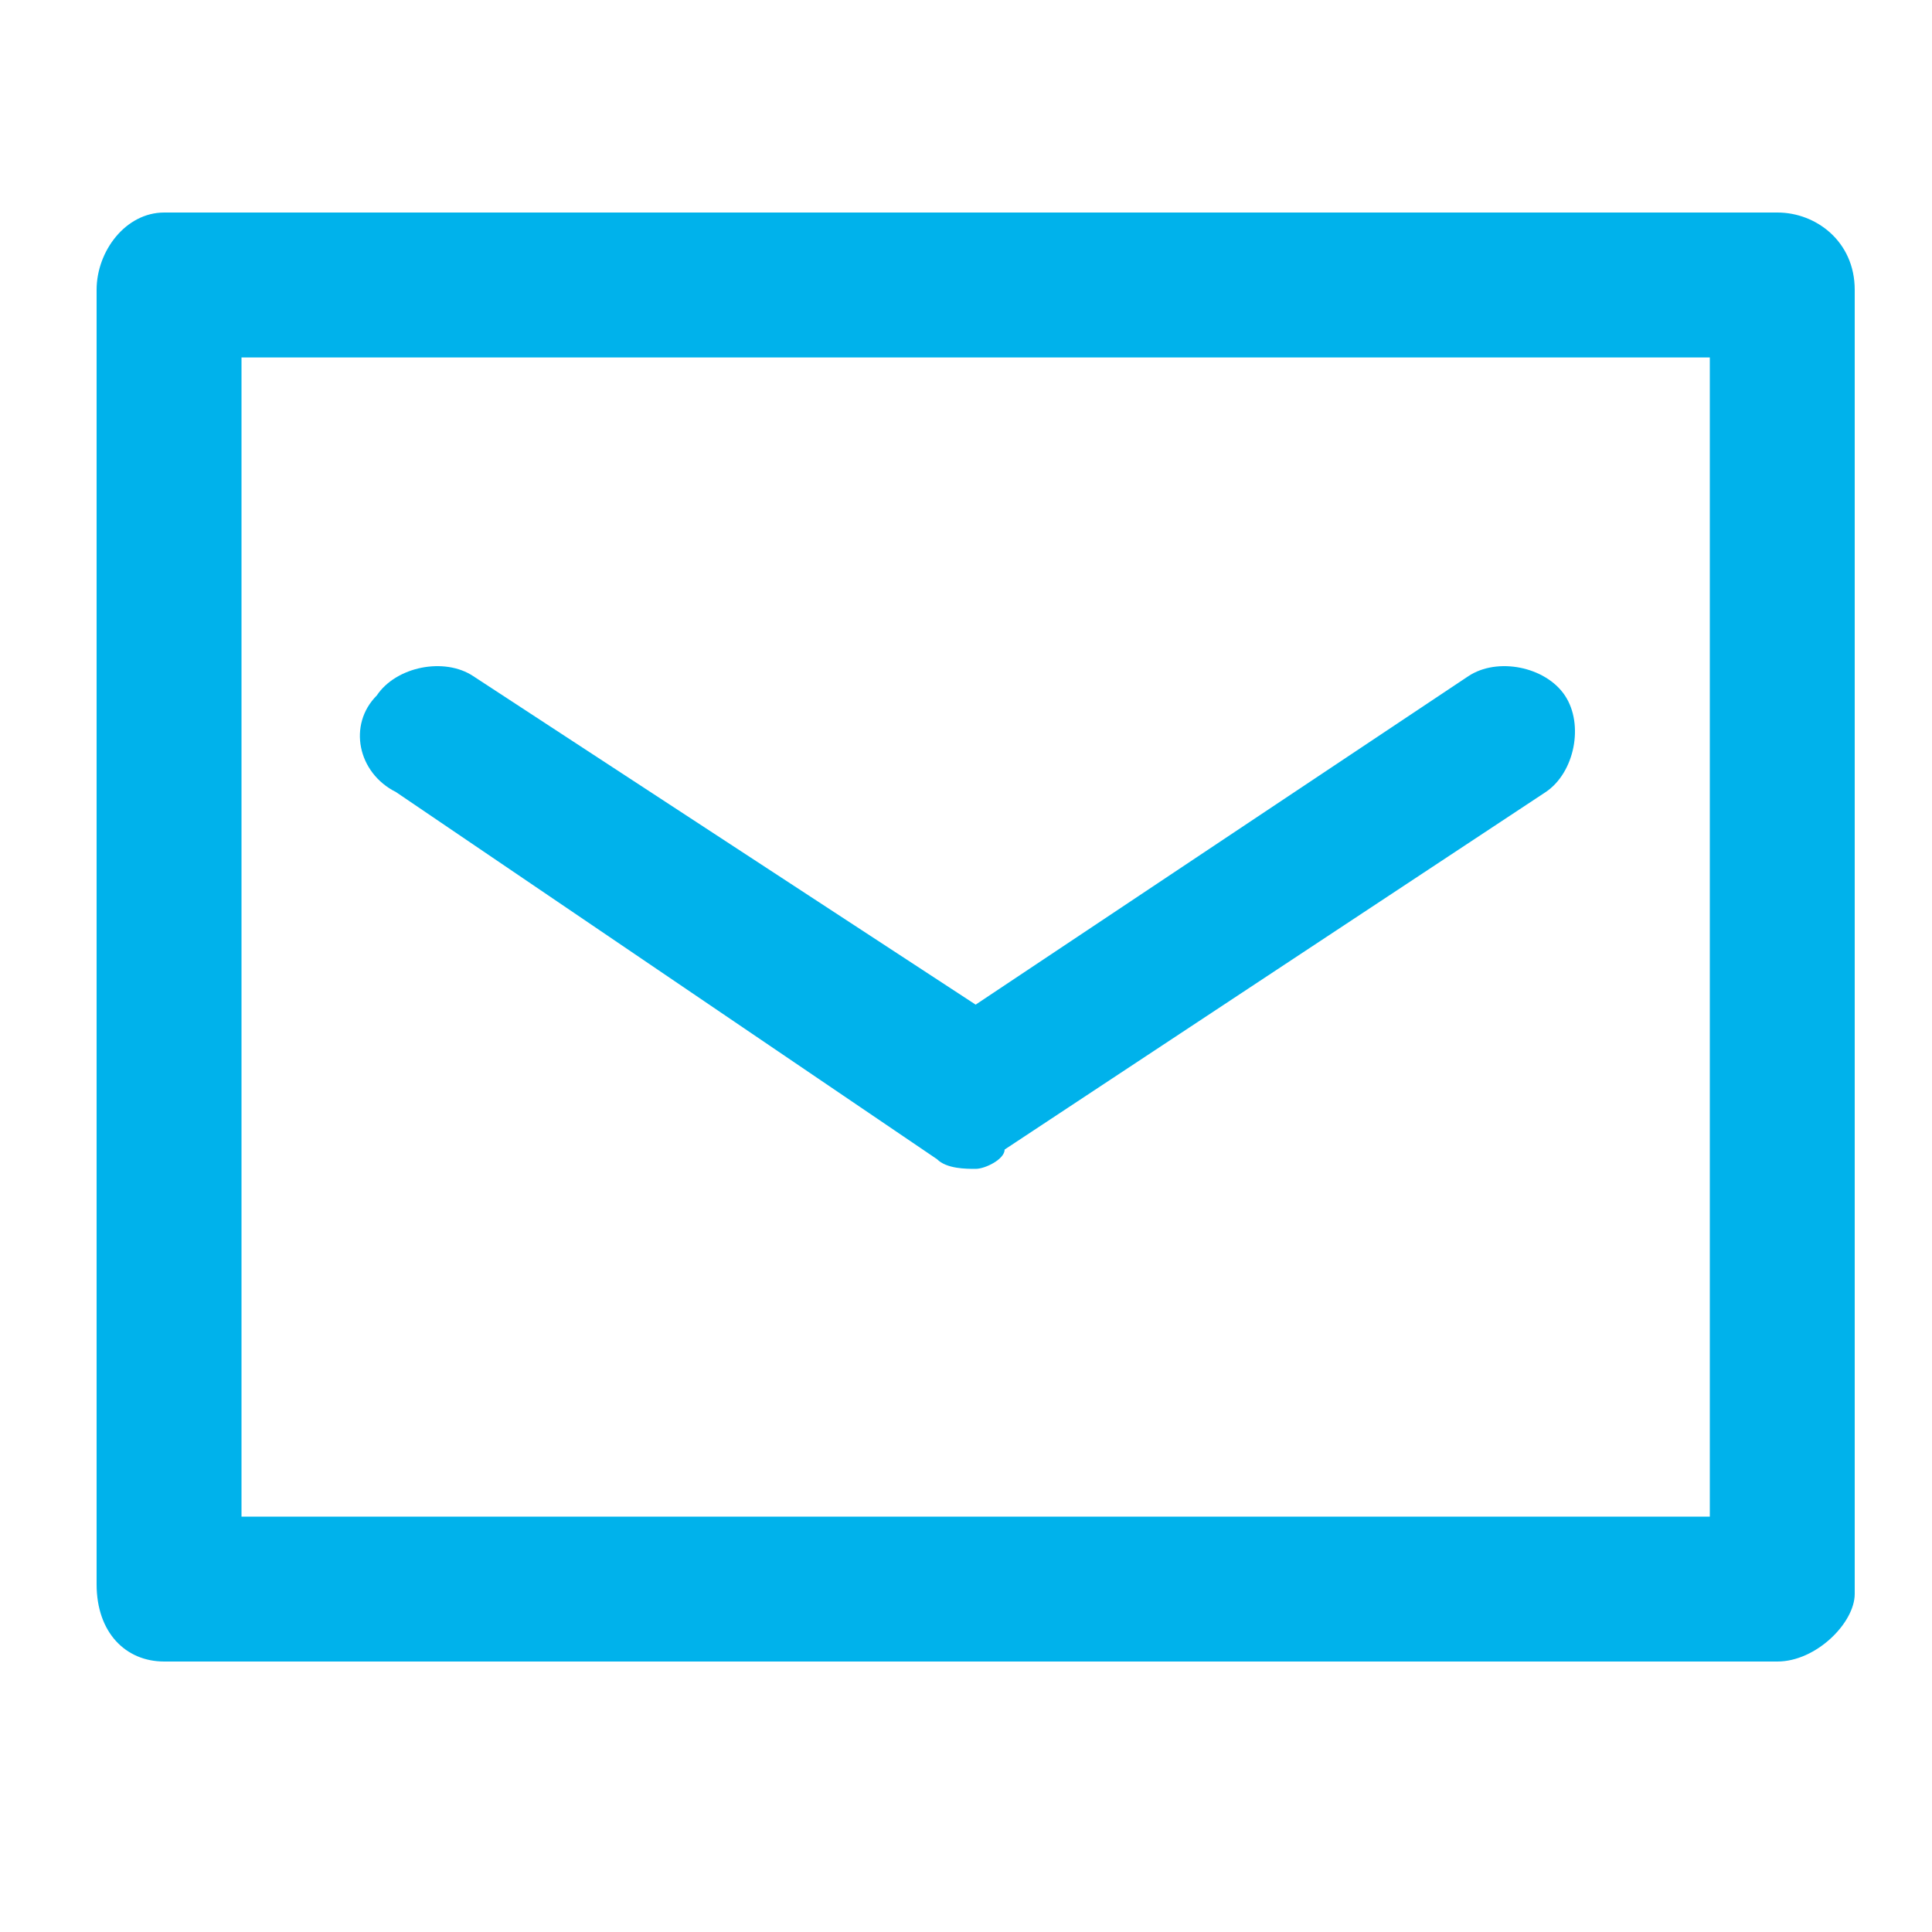 <?xml version="1.0" encoding="utf-8"?>
<!-- Generator: Adobe Illustrator 25.0.1, SVG Export Plug-In . SVG Version: 6.00 Build 0)  -->
<svg version="1.1" id="レイヤー_1" xmlns="http://www.w3.org/2000/svg" xmlns:xlink="http://www.w3.org/1999/xlink" x="0px"
	 y="0px" viewBox="0 0 20 20" enable-background="new 0 0 20 20" xml:space="preserve">
<g>
	<path fill="#00B2EB" d="M18.4,17.2H1.7c-0.4,0-0.7-0.3-0.7-0.8V3c0-0.4,0.3-0.8,0.7-0.8h16.7c0.4,0,0.8,0.3,0.8,0.8v13.5
		C19.2,16.8,18.8,17.2,18.4,17.2z M2.5,15.7h15.2v-12H2.5V15.7z"/>
	<path fill="#00B2EB" d="M10.1,12.1c-0.1,0-0.3,0-0.4-0.1L4.1,8.2C3.7,8,3.6,7.5,3.9,7.2c0.2-0.3,0.7-0.4,1-0.2l5.2,3.4L15.2,7
		c0.3-0.2,0.8-0.1,1,0.2c0.2,0.3,0.1,0.8-0.2,1l-5.6,3.7C10.4,12,10.2,12.1,10.1,12.1z"/>
</g>
</svg>
